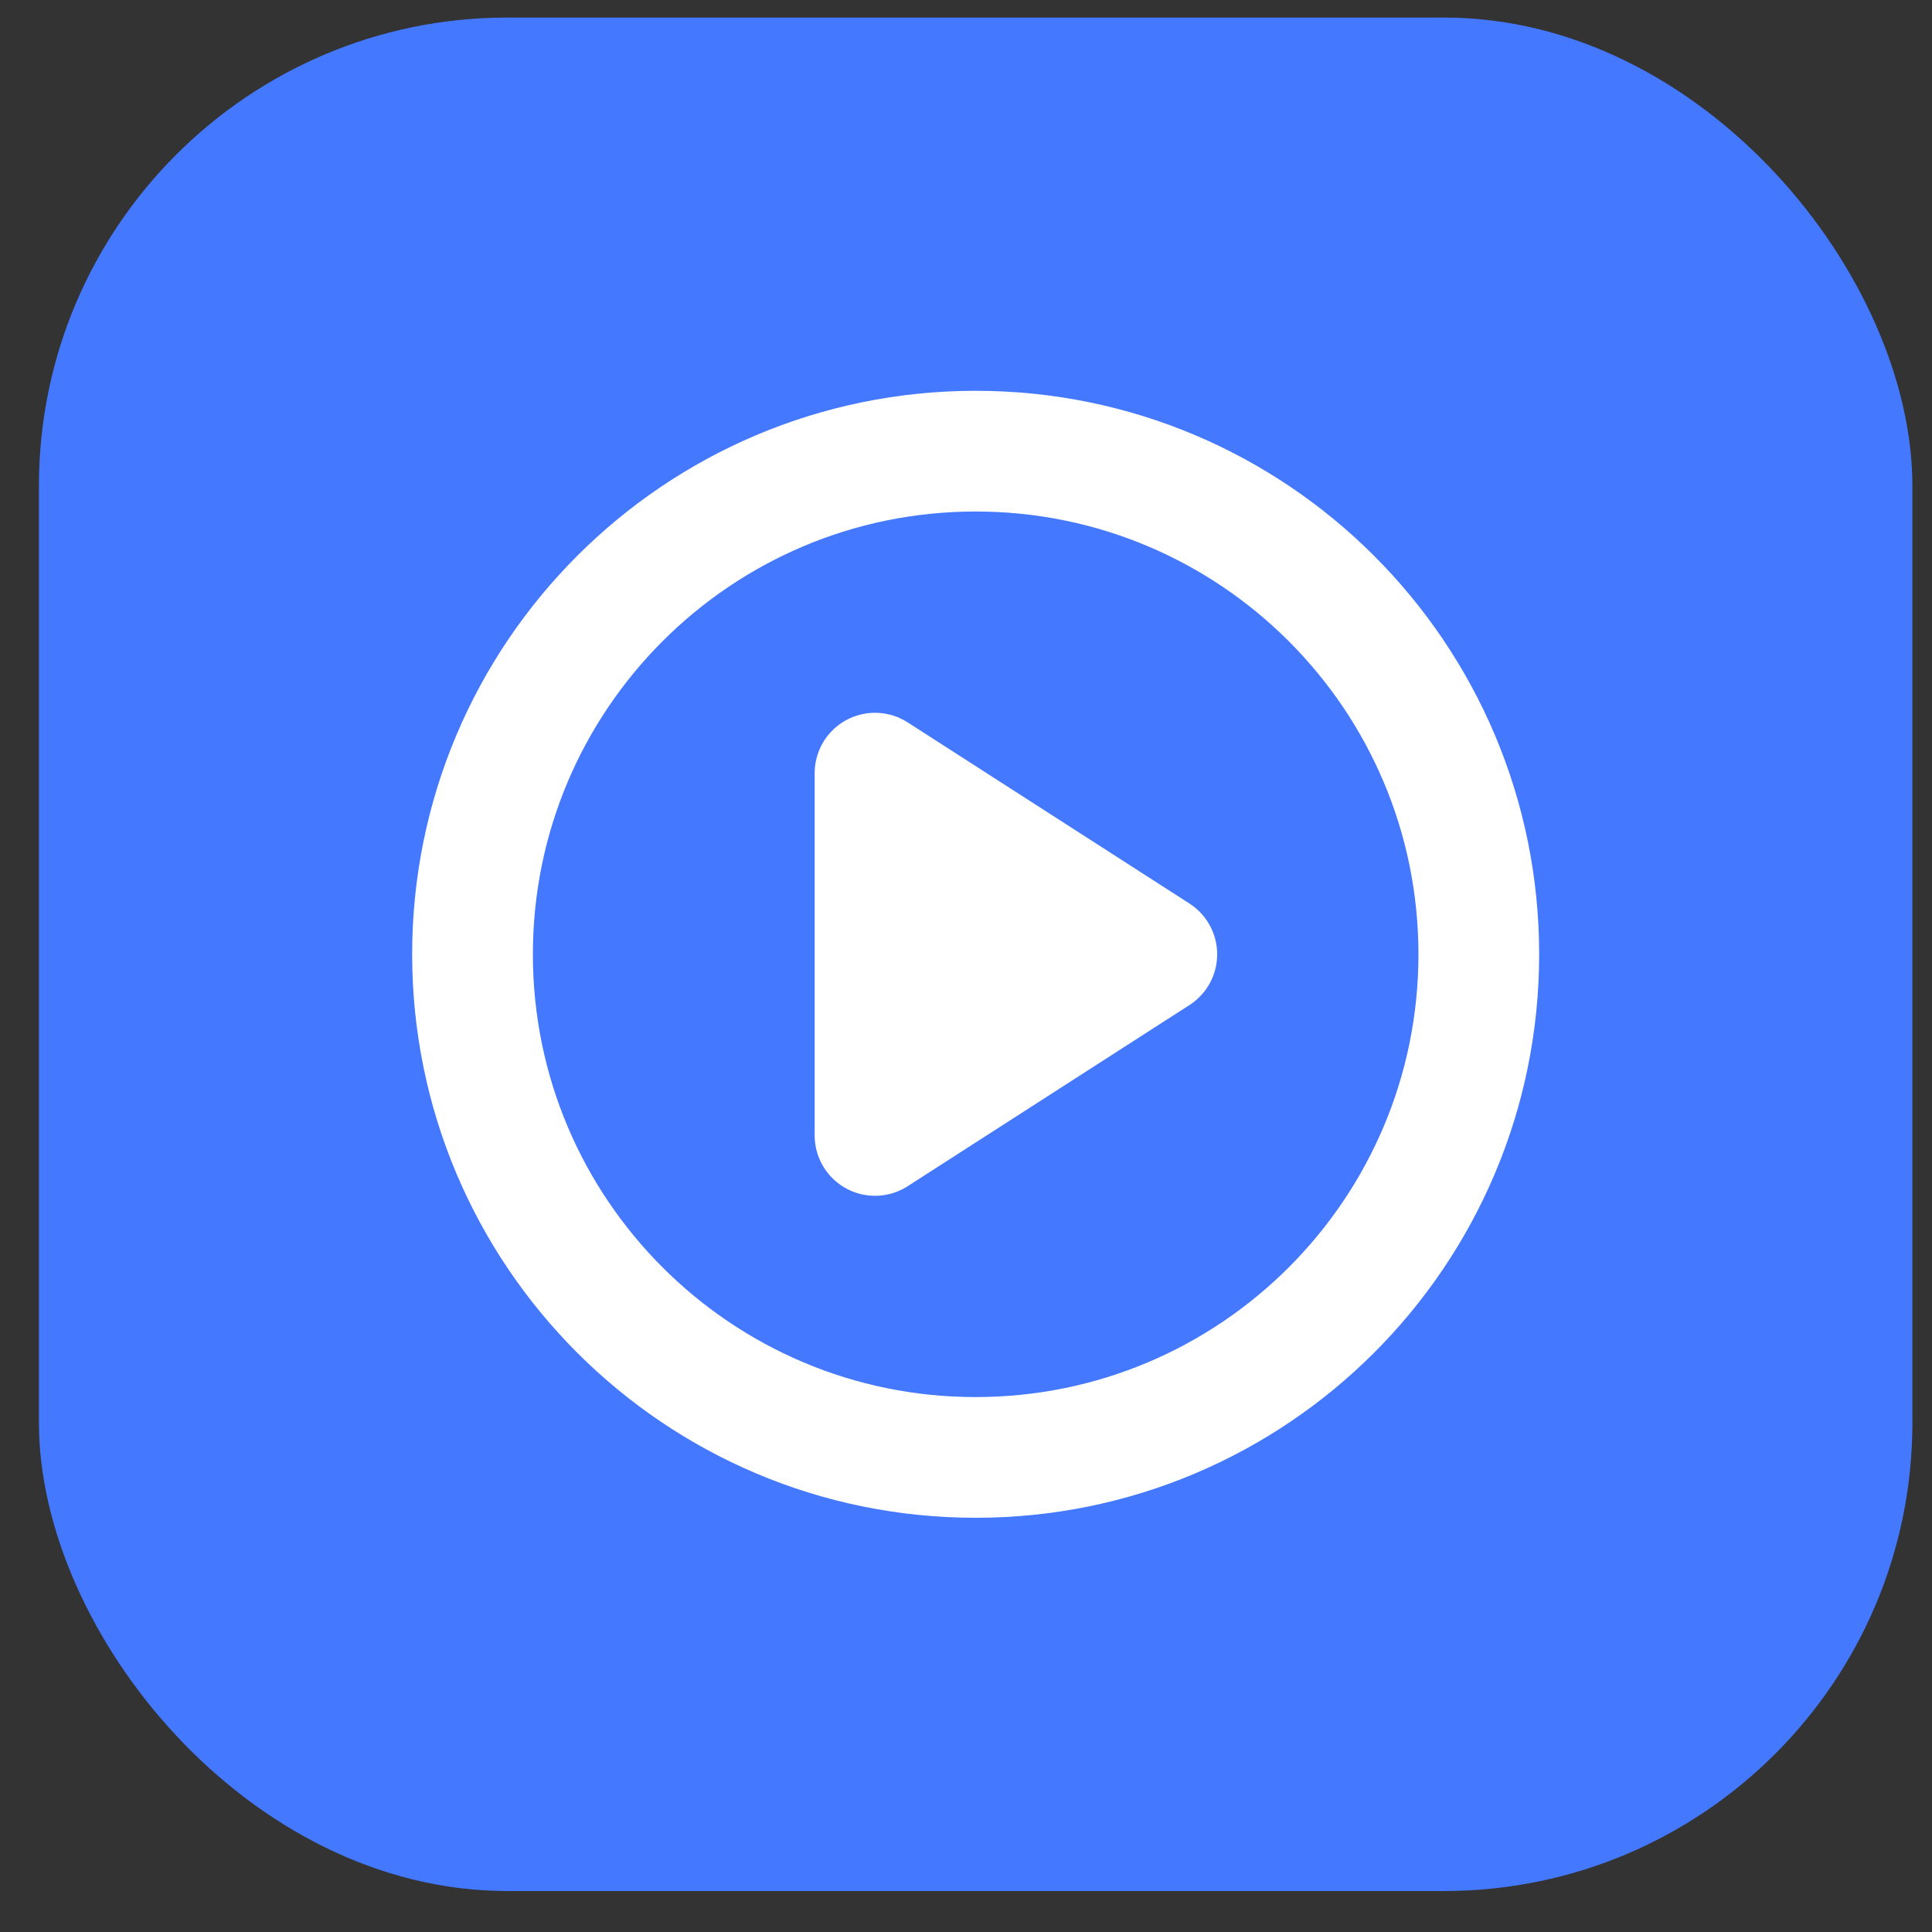 <svg width="33" height="33" viewBox="0 0 33 33" fill="none" xmlns="http://www.w3.org/2000/svg">
<rect x="0" y="0" width="33" height="33" fill="#333333" stroke="none"/>
<rect x="0.665" y="0.3" width="32" height="32" rx="8" fill="#4378FF"/>
<g clip-path="url(#clip0_171_1076)">
<path d="M14.946 19.394V13.206L19.759 16.3L14.946 19.394Z" fill="white" stroke="white" stroke-width="2.062" stroke-linecap="round" stroke-linejoin="round"/>
<path d="M16.665 24.894C21.411 24.894 25.259 21.046 25.259 16.3C25.259 11.554 21.411 7.706 16.665 7.706C11.919 7.706 8.071 11.554 8.071 16.3C8.071 21.046 11.919 24.894 16.665 24.894Z" stroke="white" stroke-width="2.062" stroke-linecap="round" stroke-linejoin="round"/>
</g>
<defs>
<clipPath id="clip0_171_1076">
<rect width="22" height="22" fill="white" transform="translate(5.665 5.3)"/>
</clipPath>
</defs>
</svg>
